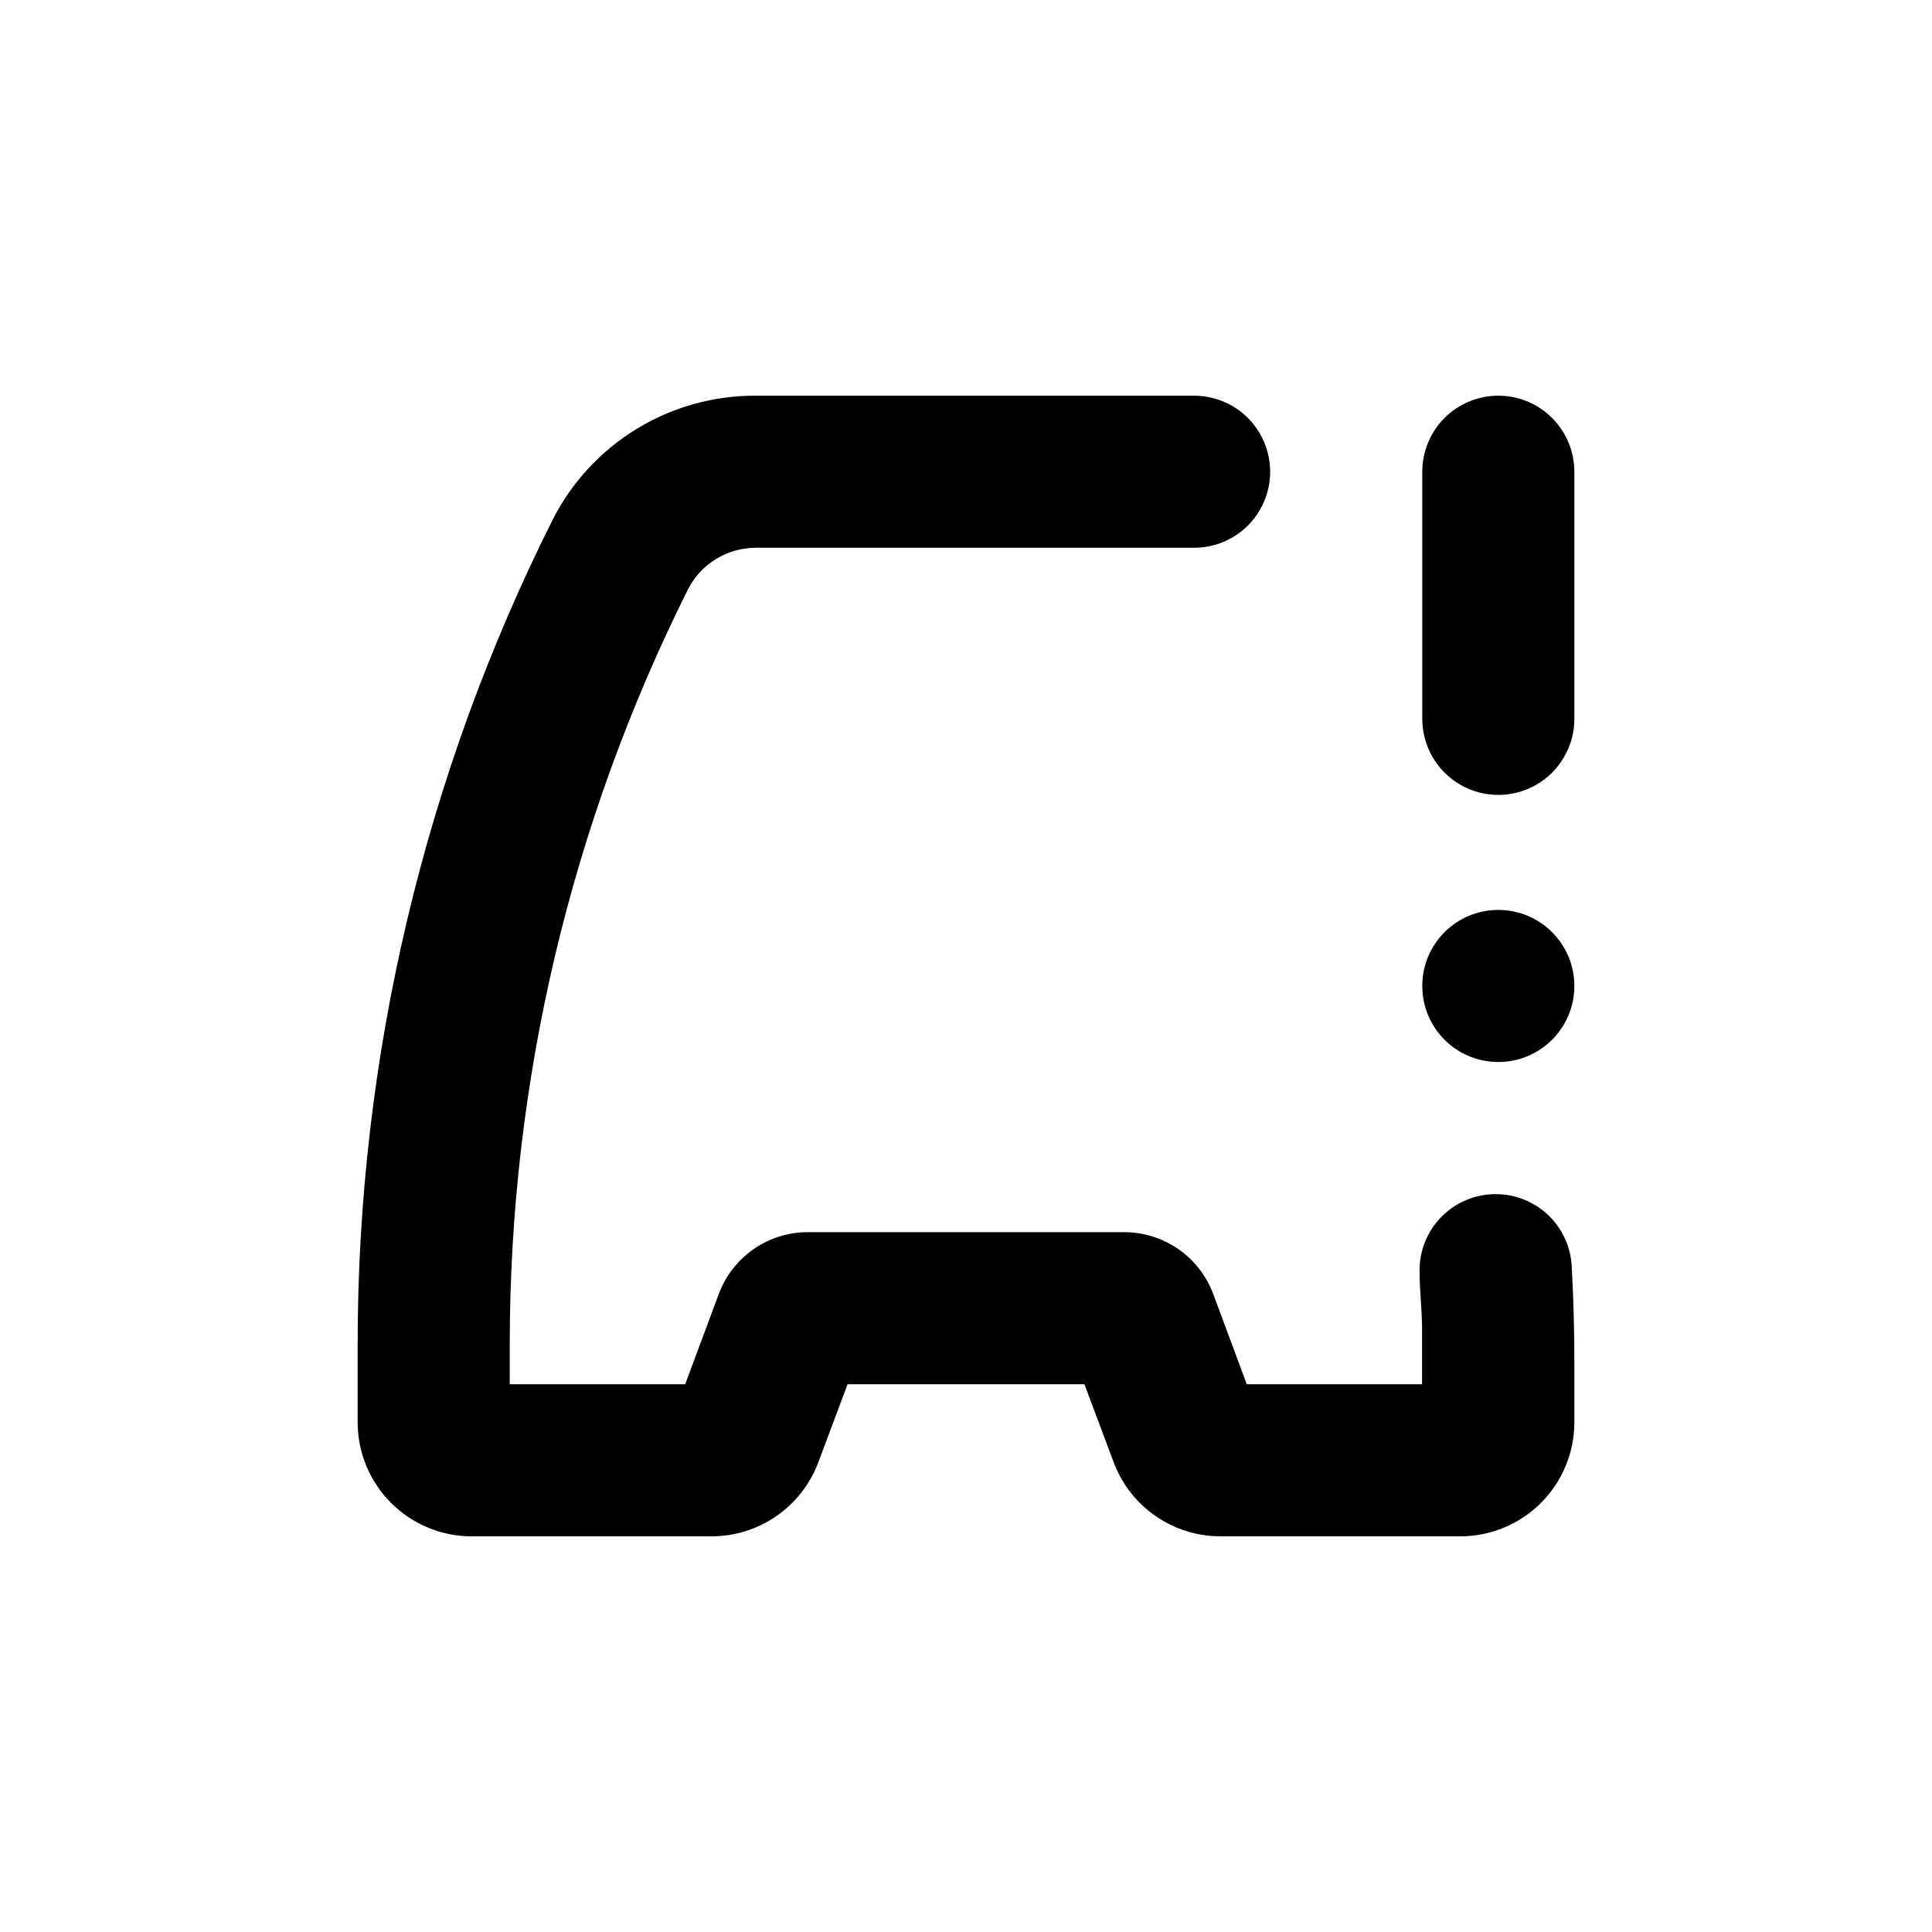 <?xml version="1.0" encoding="UTF-8"?>
<!-- Uploaded to: SVG Find, www.svgrepo.com, Generator: SVG Find Mixer Tools -->
<svg fill="#000000" width="800px" height="800px" version="1.1" viewBox="144 144 512 512" xmlns="http://www.w3.org/2000/svg">
 <g>
  <path d="m561.22 405.29c0 11.129-9.023 20.152-20.152 20.152-11.133 0-20.152-9.023-20.152-20.152 0-11.129 9.02-20.152 20.152-20.152 11.129 0 20.152 9.023 20.152 20.152"/>
  <path d="m541.07 248.86c-5.348 0-10.473 2.125-14.25 5.902-3.781 3.781-5.902 8.906-5.902 14.25v65.496c0 7.199 3.84 13.852 10.074 17.453 6.234 3.598 13.918 3.598 20.152 0 6.234-3.602 10.078-10.254 10.078-17.453v-65.496c0-5.344-2.125-10.469-5.902-14.25-3.781-3.777-8.906-5.902-14.25-5.902z"/>
  <path d="m540.36 460.46c-5.434-0.004-10.637 2.188-14.43 6.078-3.797 3.891-5.859 9.145-5.723 14.578 0 5.039 0.656 10.078 0.656 15.113v14.609h-46.453l-8.918-23.98c-1.805-4.805-5.035-8.941-9.258-11.859-4.223-2.918-9.238-4.473-14.371-4.465h-83.73c-5.133-0.008-10.145 1.547-14.371 4.465-4.223 2.918-7.453 7.055-9.258 11.859l-8.918 23.98h-46.5v-10.629c-0.004-69.492 16.191-138.03 47.305-200.16 1.703-3.285 4.277-6.039 7.441-7.961 3.164-1.918 6.797-2.93 10.496-2.922h116.13c7.199 0 13.852-3.84 17.449-10.074 3.602-6.238 3.602-13.918 0-20.152-3.598-6.238-10.25-10.078-17.449-10.078h-116.18c-11.133-0.051-22.059 2.996-31.559 8.797-9.504 5.801-17.207 14.129-22.25 24.051-34.004 67.816-51.703 142.64-51.688 218.5v20.707c0 8.016 3.184 15.703 8.852 21.375 5.668 5.668 13.359 8.852 21.375 8.852h63.531c6.152 0.004 12.16-1.871 17.219-5.371 5.062-3.504 8.93-8.465 11.094-14.227l7.758-20.707h62.777l7.758 20.707c2.164 5.762 6.035 10.723 11.094 14.227 5.059 3.5 11.066 5.375 17.219 5.371h63.531c8.02 0 15.707-3.184 21.375-8.852 5.668-5.672 8.855-13.359 8.855-21.375v-15.668c0-8.633-0.234-17.23-0.707-25.797-0.297-5.141-2.547-9.973-6.297-13.508-3.746-3.531-8.707-5.496-13.855-5.484z"/>
 </g>
</svg>